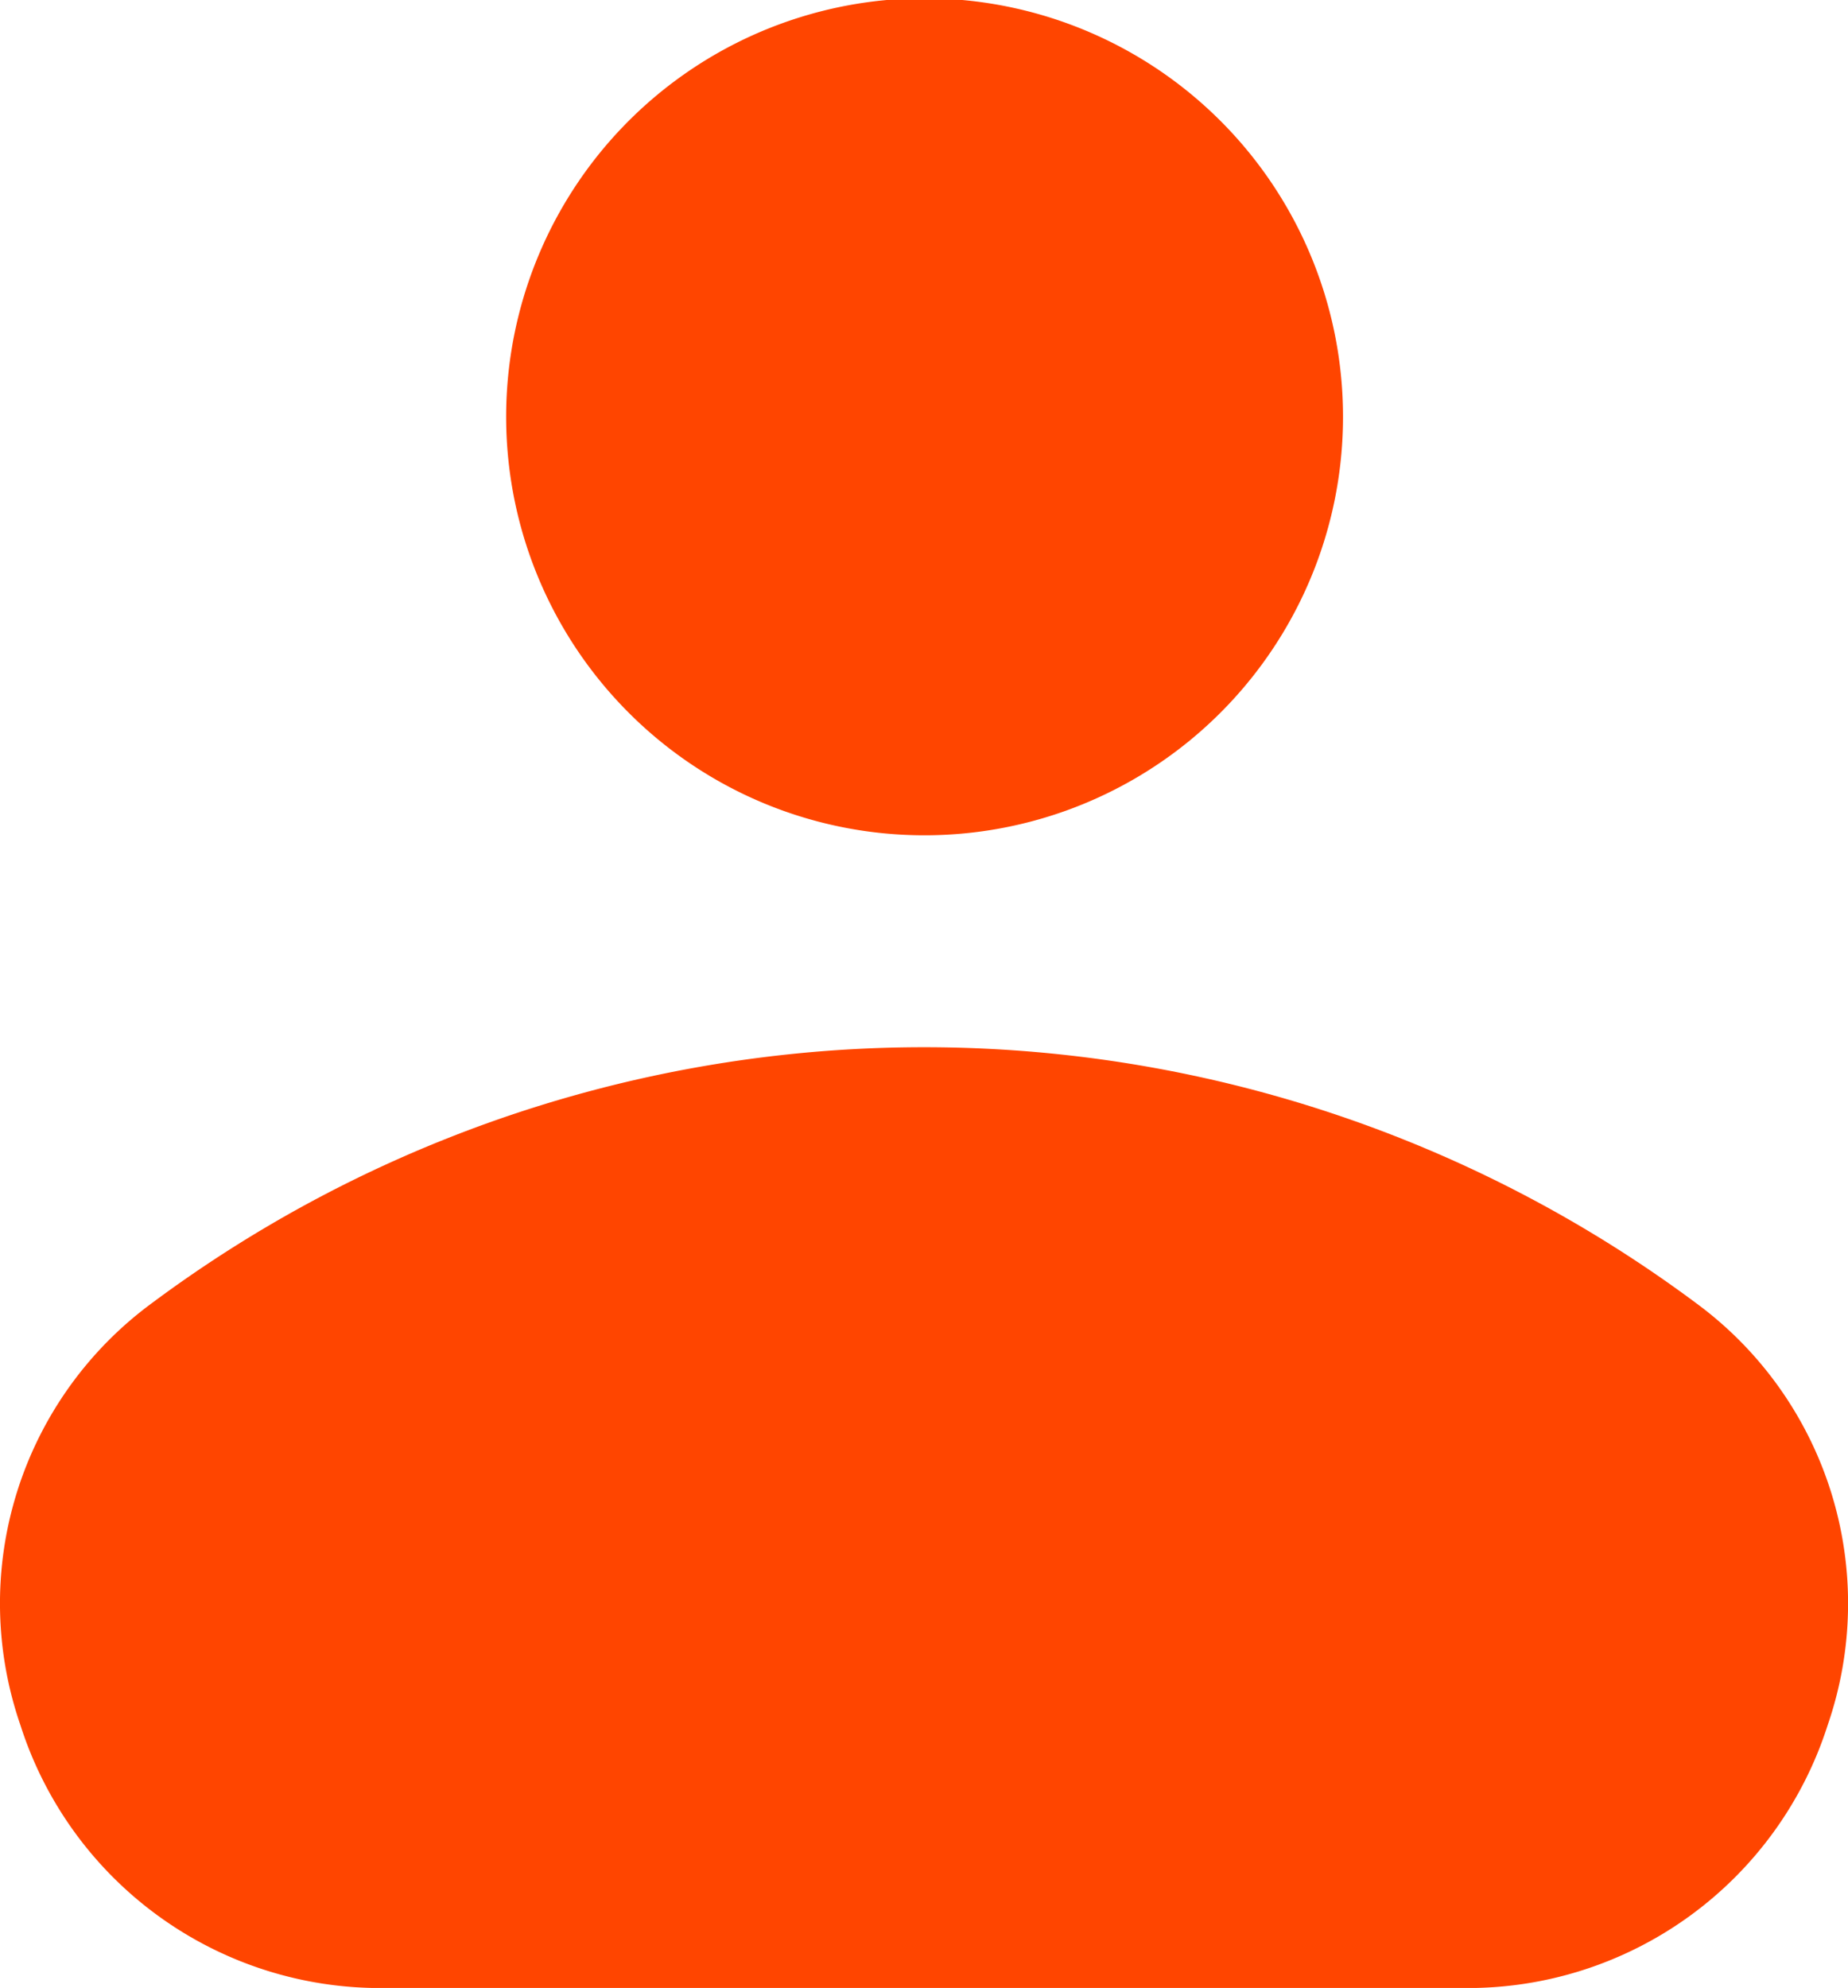 <svg xmlns="http://www.w3.org/2000/svg" xmlns:xlink="http://www.w3.org/1999/xlink" width="20.616" height="22.175" viewBox="0 0 20.616 22.175">
  <defs>
    <clipPath id="clip-path">
      <rect id="사각형_1798" data-name="사각형 1798" width="20.616" height="22.175" transform="translate(0 0)" fill="#ff4500"/>
    </clipPath>
  </defs>
  <g id="그룹_1873" data-name="그룹 1873" transform="translate(0 0)">
    <g id="그룹_1872" data-name="그룹 1872" transform="translate(0 -0.001)" clip-path="url(#clip-path)">
      <path id="패스_581" data-name="패스 581" d="M25.695,9.318A4.668,4.668,0,1,0,22.4,7.951,4.66,4.66,0,0,0,25.695,9.318Z" transform="translate(-15.386 0)" fill="#ff4500"/>
      <path id="패스_582" data-name="패스 582" d="M18.917,46.352a14.423,14.423,0,0,0-17.218,0A4.157,4.157,0,0,0,.228,51.063a4.214,4.214,0,0,0,4.049,2.932H16.34a4.214,4.214,0,0,0,4.049-2.932,4.158,4.158,0,0,0-1.472-4.711Z" transform="translate(0 -31.819)" fill="#ff4500"/>
    </g>
  </g>
</svg>
